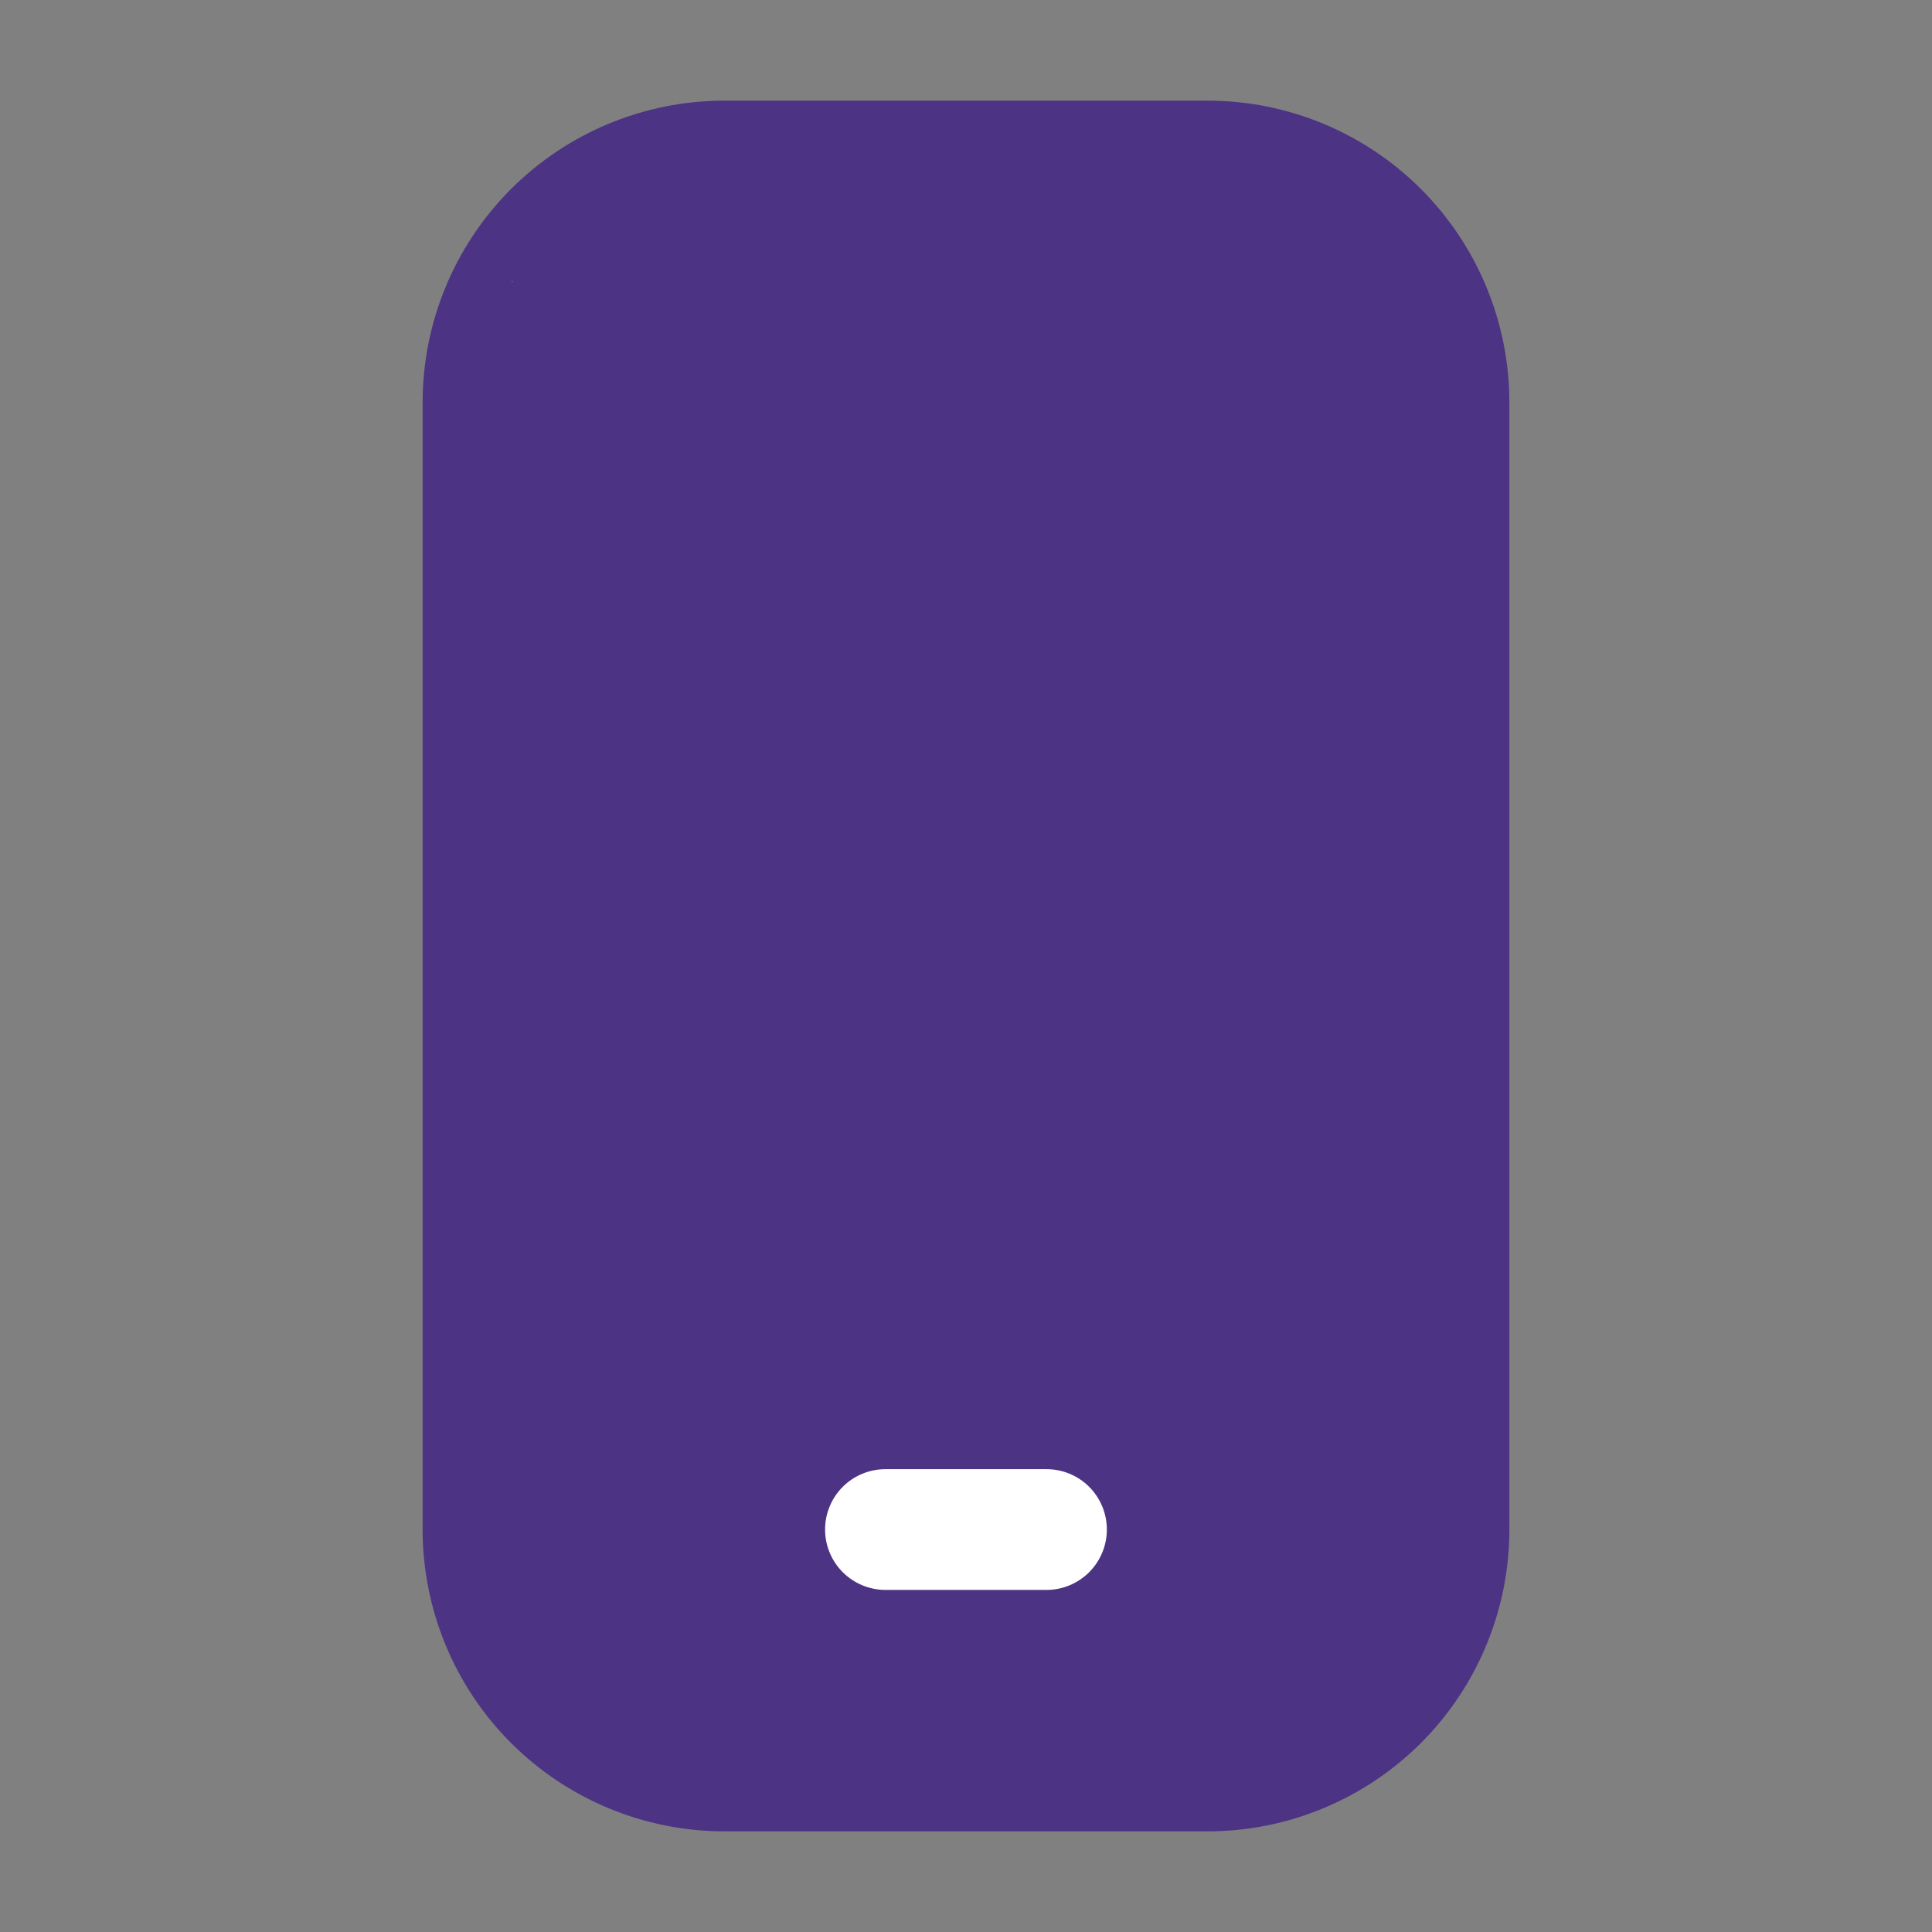 <svg width="32" height="32" viewBox="0 0 32 32" fill="none" xmlns="http://www.w3.org/2000/svg">
<rect x="0" y="0" width="32" height="32" fill="#808080" stroke="none"/>
<path d="M20 30.333H12C10.674 30.333 9.402 29.806 8.464 28.869C7.527 27.931 7 26.659 7 25.333V6.667C7 5.34 7.527 4.069 8.464 3.131C9.402 2.193 10.674 1.667 12 1.667H20C21.326 1.667 22.598 2.193 23.536 3.131C24.473 4.069 25 5.34 25 6.667V25.333C25 26.659 24.473 27.931 23.536 28.869C22.598 29.806 21.326 30.333 20 30.333ZM9 28C8.204 28 9.027 4.104 8.464 4.667C9.333 4.667 9 5.871 9 6.667V25.333C9 26.129 9.316 26.892 9.879 27.454C10.441 28.017 11.204 28.333 12 28.333H20C20.796 28.333 21.559 28.017 22.121 27.454C22.684 26.892 23 26.129 23 25.333V6.667C23 5.871 22.684 5.108 22.121 4.545C21.559 3.983 20.796 3.667 20 3.667L20.667 3.333L23.536 4.545L24 28.333L16 29.333L9 28Z" fill="#4C3384"/>
<path d="M17.333 26.334H14.666C14.401 26.334 14.146 26.228 13.959 26.041C13.771 25.853 13.666 25.599 13.666 25.334C13.666 25.068 13.771 24.814 13.959 24.626C14.146 24.439 14.401 24.334 14.666 24.334H17.333C17.598 24.334 17.852 24.439 18.04 24.626C18.227 24.814 18.333 25.068 18.333 25.334C18.333 25.599 18.227 25.853 18.04 26.041C17.852 26.228 17.598 26.334 17.333 26.334Z" fill="white"/>
</svg>
